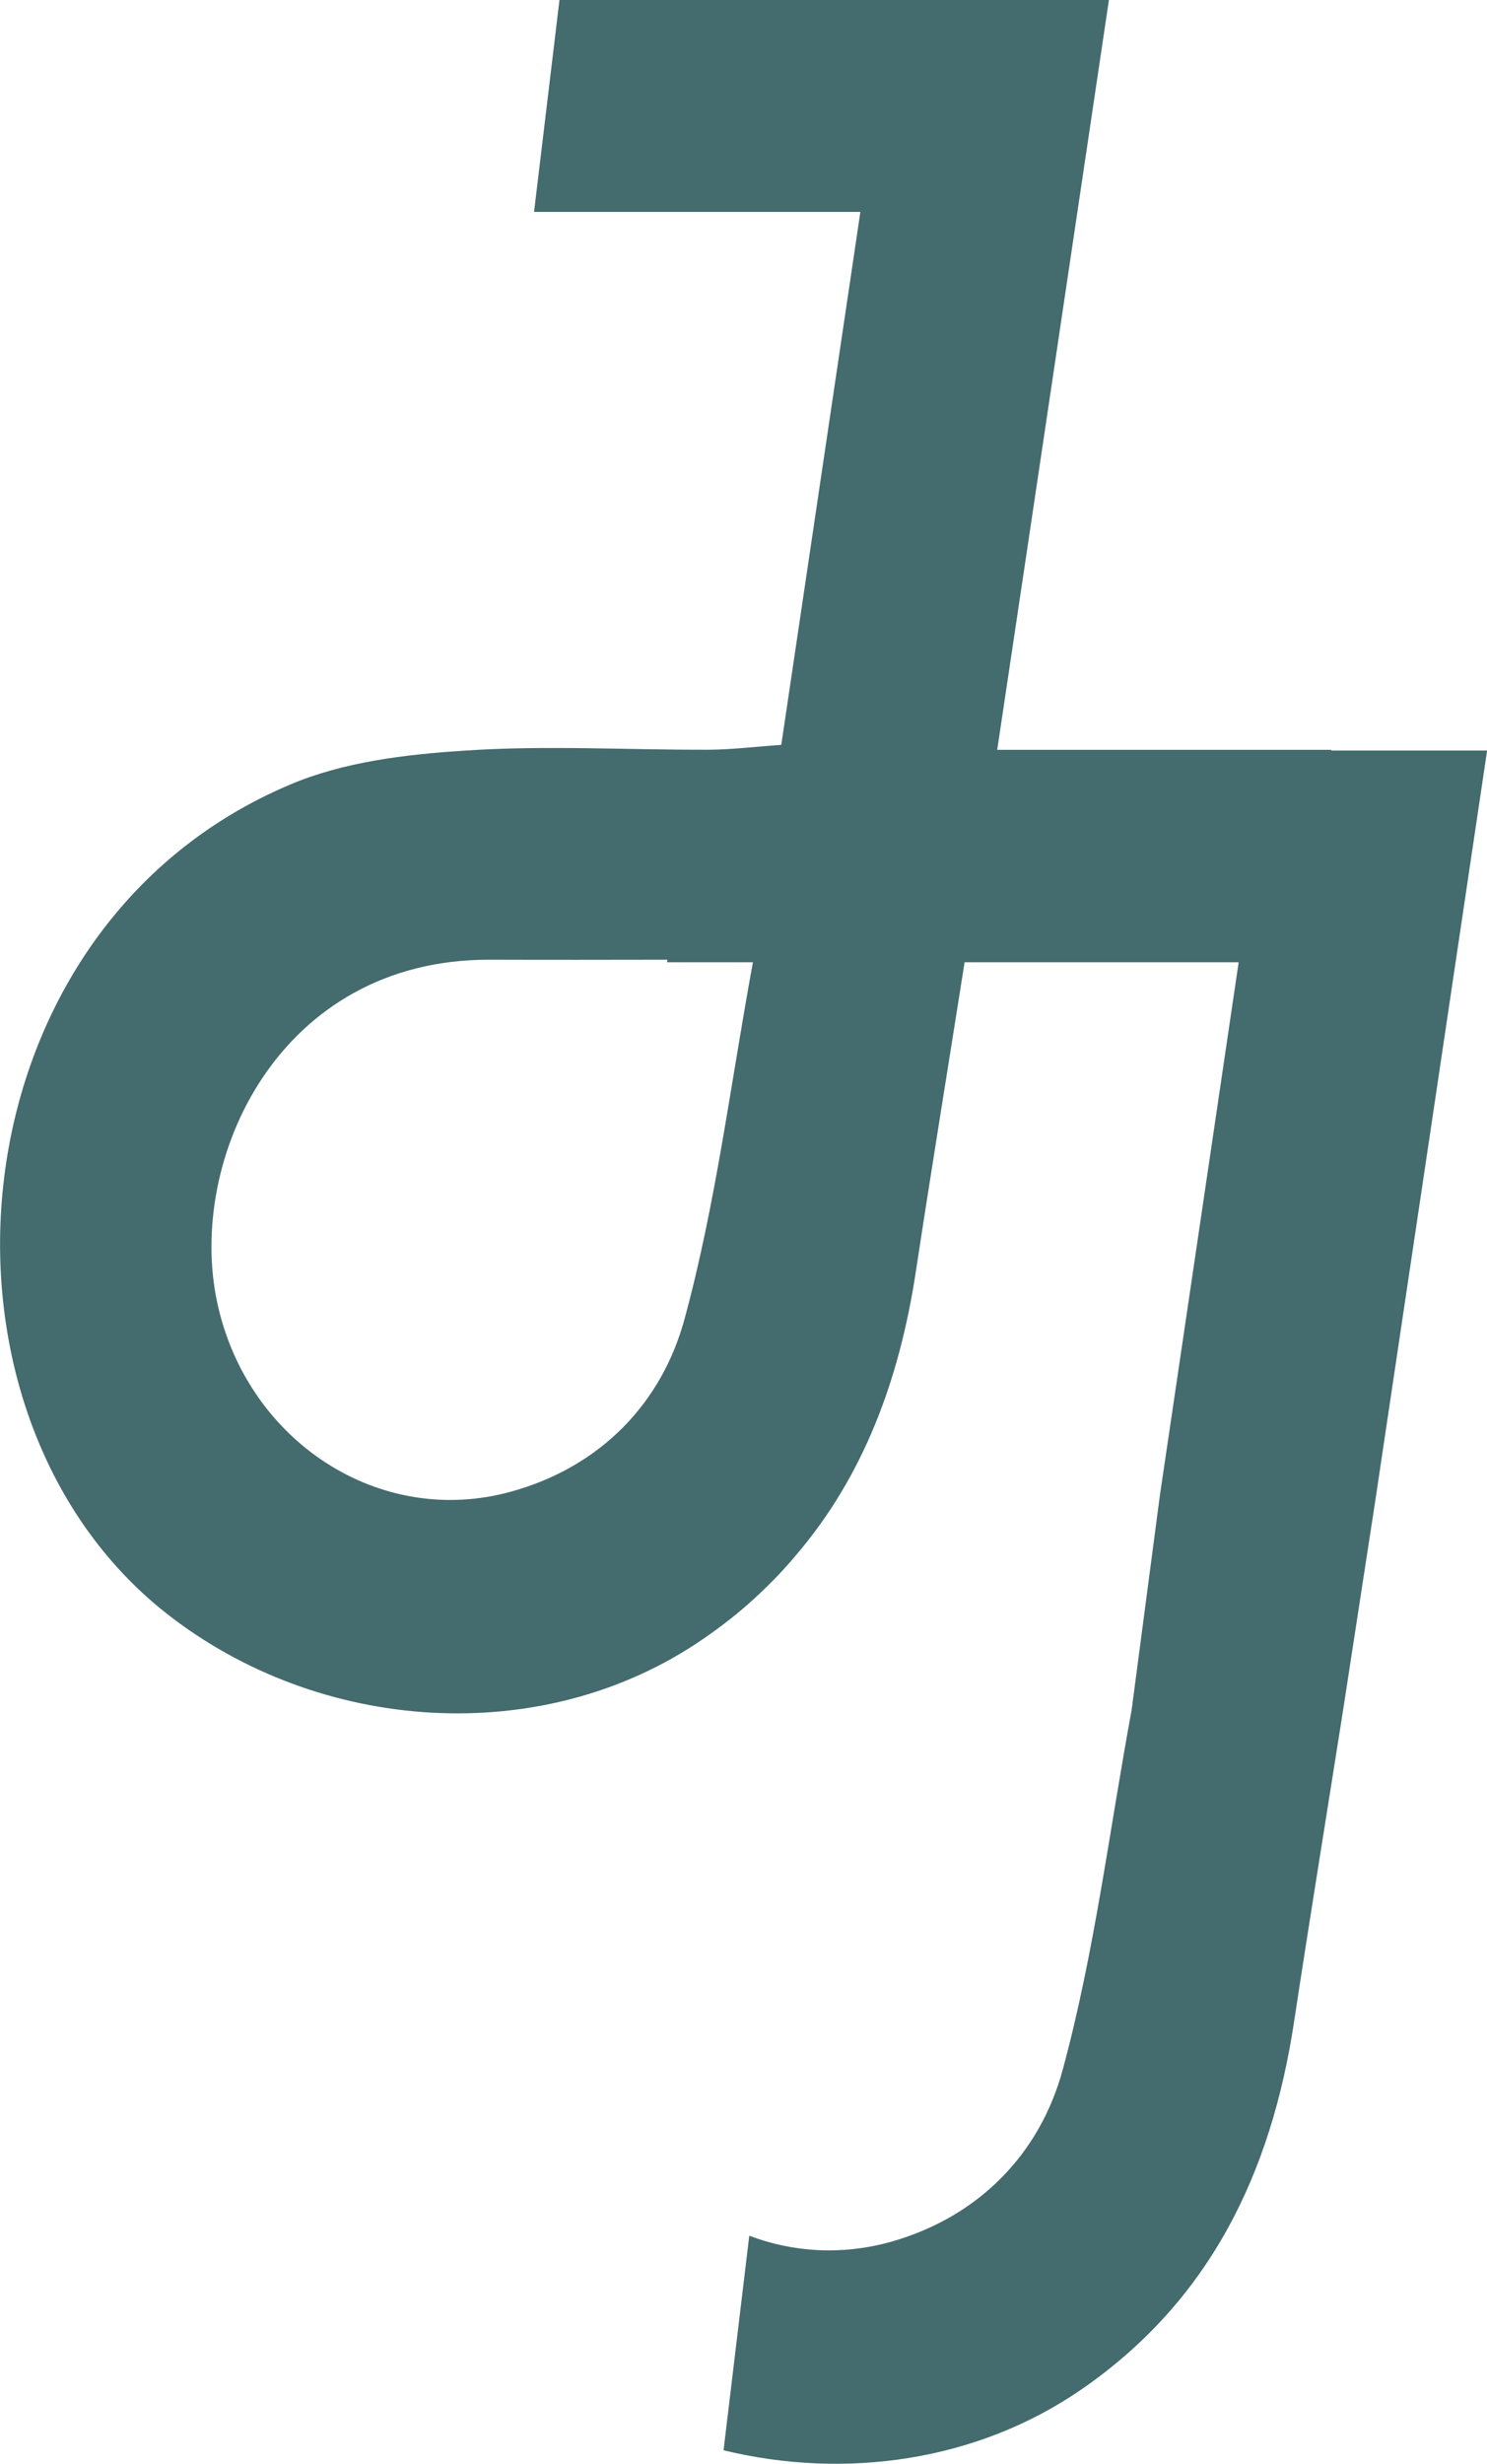 <svg viewBox="0 0 146.82 243.13" xmlns="http://www.w3.org/2000/svg" data-sanitized-data-name="Layer 1" data-name="Layer 1" id="Layer_1">
  <defs>
    <style>
      .cls-1 {
        fill: #446b6e;
      }
    </style>
  </defs>
  <path d="m131.45,74.07h0v-.08h-32.99c3.76-25.1,7.38-49.46,11.03-73.99h-54.25l-2.51,20.91h32.22c-2.62,17.66-5.19,34.93-7.81,52.59-2.48.17-4.81.46-7.12.48-8.06.03-16.15-.46-24.16.09-5.81.37-11.97,1.11-17.24,3.36-33.7,14.22-37.46,61.88-12.19,81.77,15.07,11.85,37.12,13.42,52.94,2.56,1.88-1.28,3.62-2.65,5.19-4.1,1.45-1.34,2.79-2.71,4.02-4.19,6.67-7.78,10.23-17.32,11.85-28.03,1.53-10.04,3.17-20.08,4.81-30.49h27.06c-2.62,17.69-5.16,34.96-7.78,52.62l-2.79,21.17c-2.22,12.05-3.68,23.96-6.78,35.41-2.25,8.38-8.32,14.64-17.09,17.09-4.79,1.31-9.57,1-13.88-.63l-2.54,21.17c11.99,2.91,24.99,1.11,35.3-5.98,12.76-8.78,18.78-21.43,21.03-36.3,1.54-10.14,3.19-20.26,4.84-30.74l3.19-20.74c3.76-25.1,7.38-49.46,11.03-73.96h-15.37Zm-63.85,56.04c-2.25,8.35-8.32,14.64-17.12,17.07-13.02,3.62-26.1-4.99-29.03-18.63-3.05-14.19,6.13-33.93,26.92-33.85,5.78.02,11.57.01,17.52,0,0,0,0,.01,0,.02,0,.09-.03.14-.03.23h8.48c-2.2,11.96-3.65,23.79-6.74,35.16Z" class="cls-1"></path>
</svg>